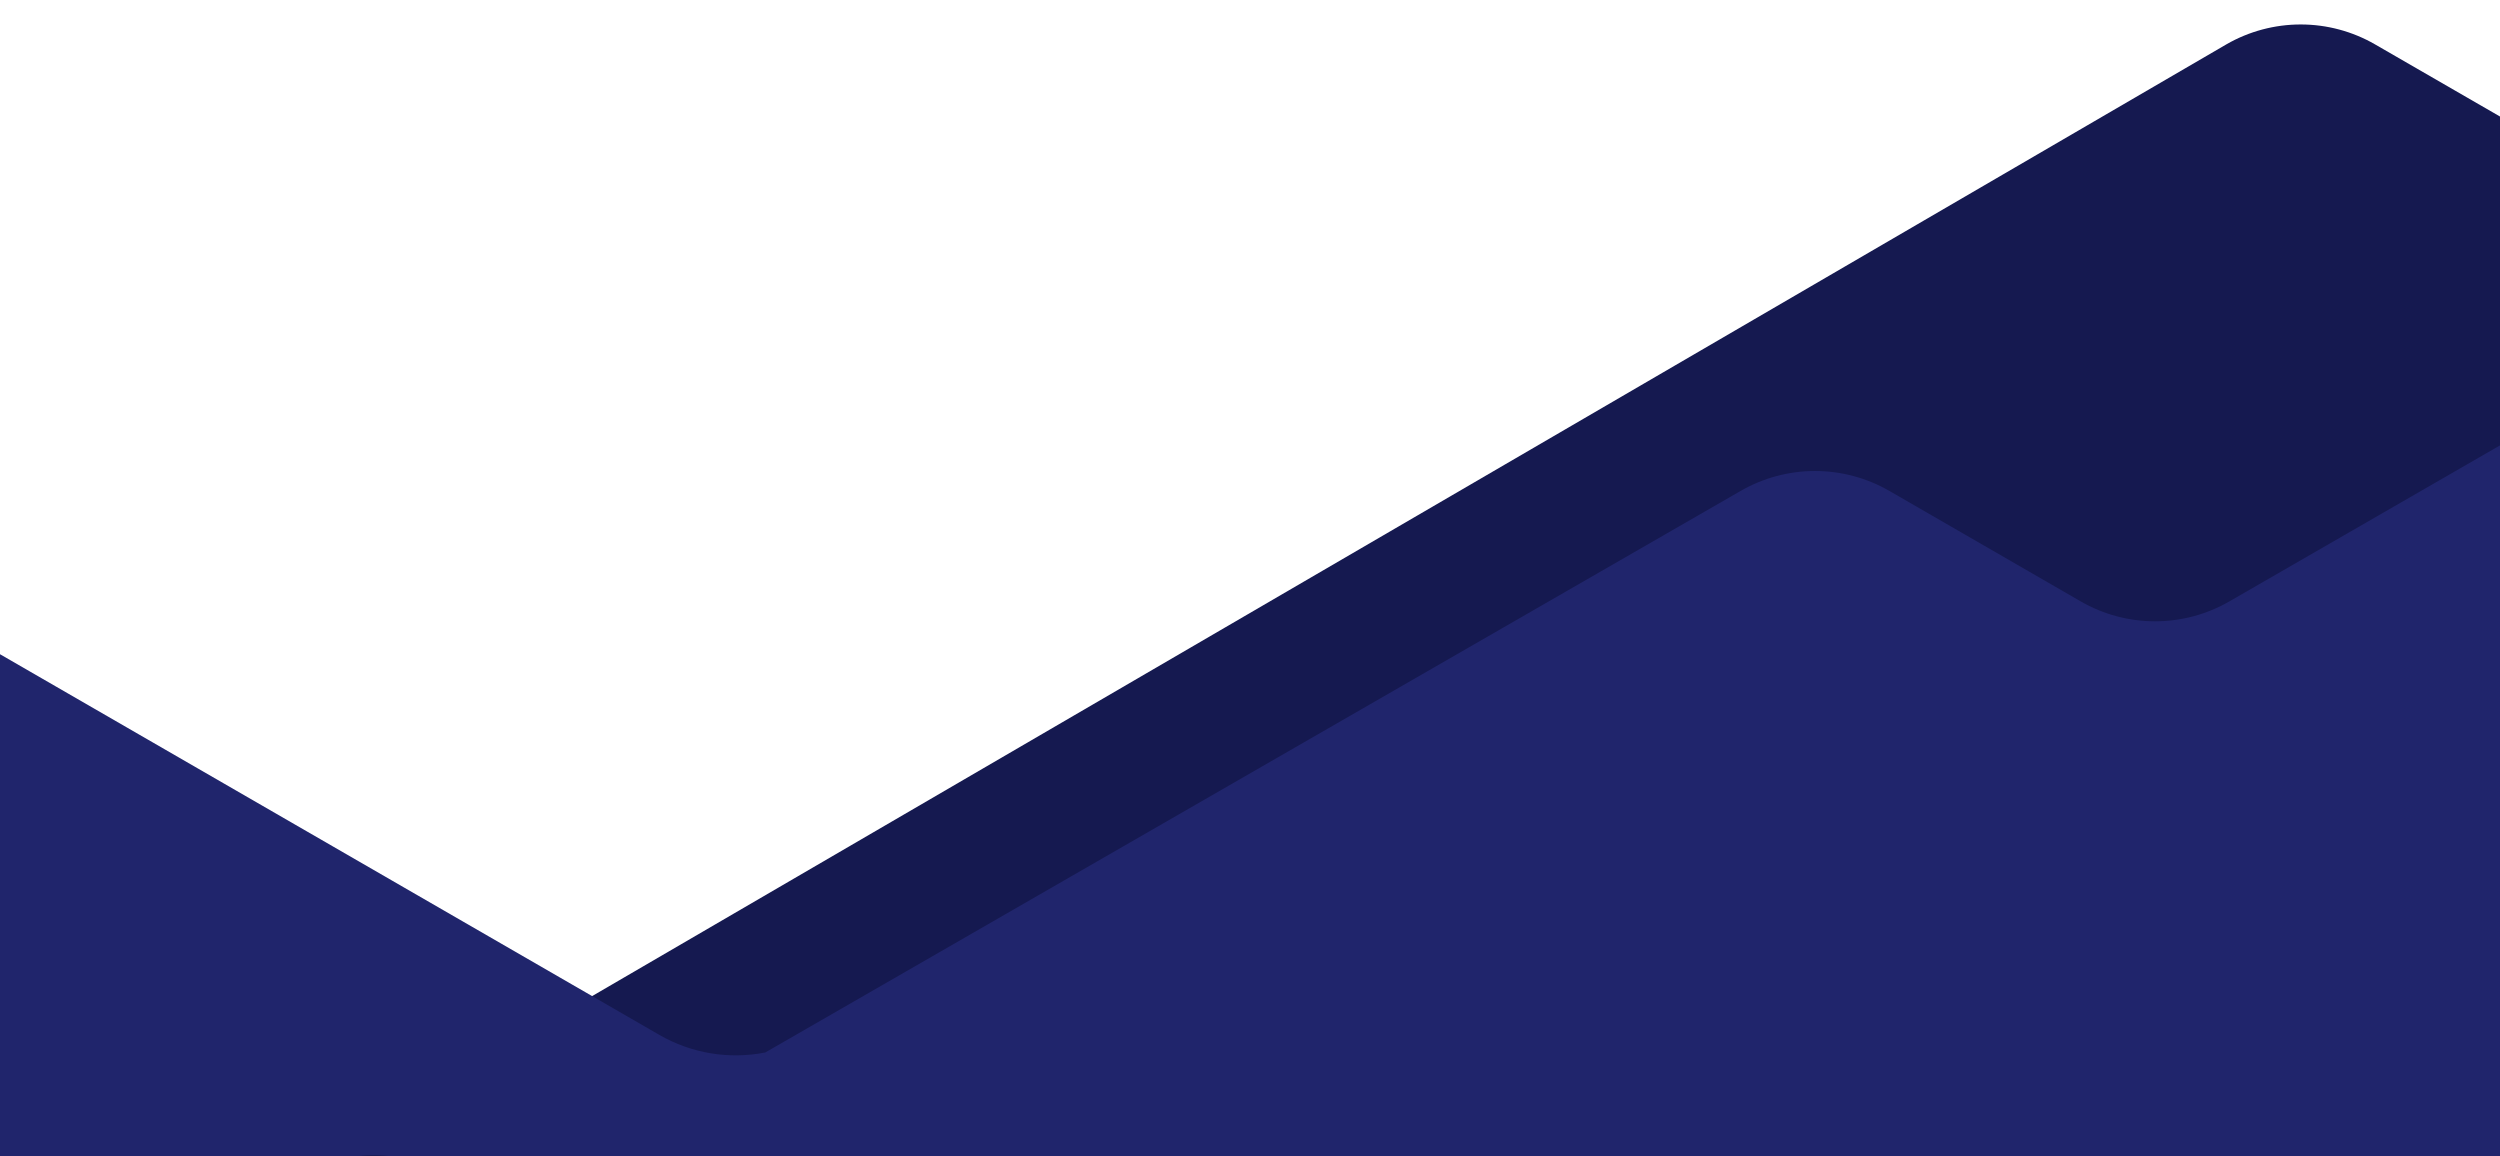 <?xml version="1.0" encoding="utf-8" standalone="no"?>
<svg width="1920" height="888" viewBox="0 0 1920 888" fill="none" xmlns="http://www.w3.org/2000/svg">
  <g clip-path="url(#clip0_7_265)">
    <path d="M2007.99 921.574H185.89L1709.96 34.011C1727.32 24.025 1746.99 18.776 1767.02 18.791C1787.04 18.805 1806.71 24.082 1824.05 34.093L1970.97 118.924L2007.99 921.574Z" fill="#151950" />
    <path d="M-920.461 -29L-884.868 -8.446L-489.654 219.734L-54.297 471.092L-35.348 482.032L506.379 794.806C530.97 809.002 559.875 813.798 587.734 808.306L1336.96 376.953C1354.32 366.967 1373.99 361.718 1394.02 361.733C1414.04 361.747 1433.71 367.025 1451.05 377.036L1597.98 461.866C1615.33 471.884 1635.01 477.16 1655.04 477.166C1675.08 477.173 1694.76 471.908 1712.12 461.901L2075.93 252.173L2442.33 464.573V1034.94H194.085L384.362 925.391L345.562 902.991C327.727 892.697 307.497 887.277 286.905 887.277C266.312 887.277 246.082 892.697 228.247 902.991L-920.461 1566.19V-29Z" fill="#20256C" />
  </g>
  <defs>
    <clipPath id="clip0_7_265">
      <rect width="1920" height="888" fill="white" />
    </clipPath>
  </defs>
</svg>